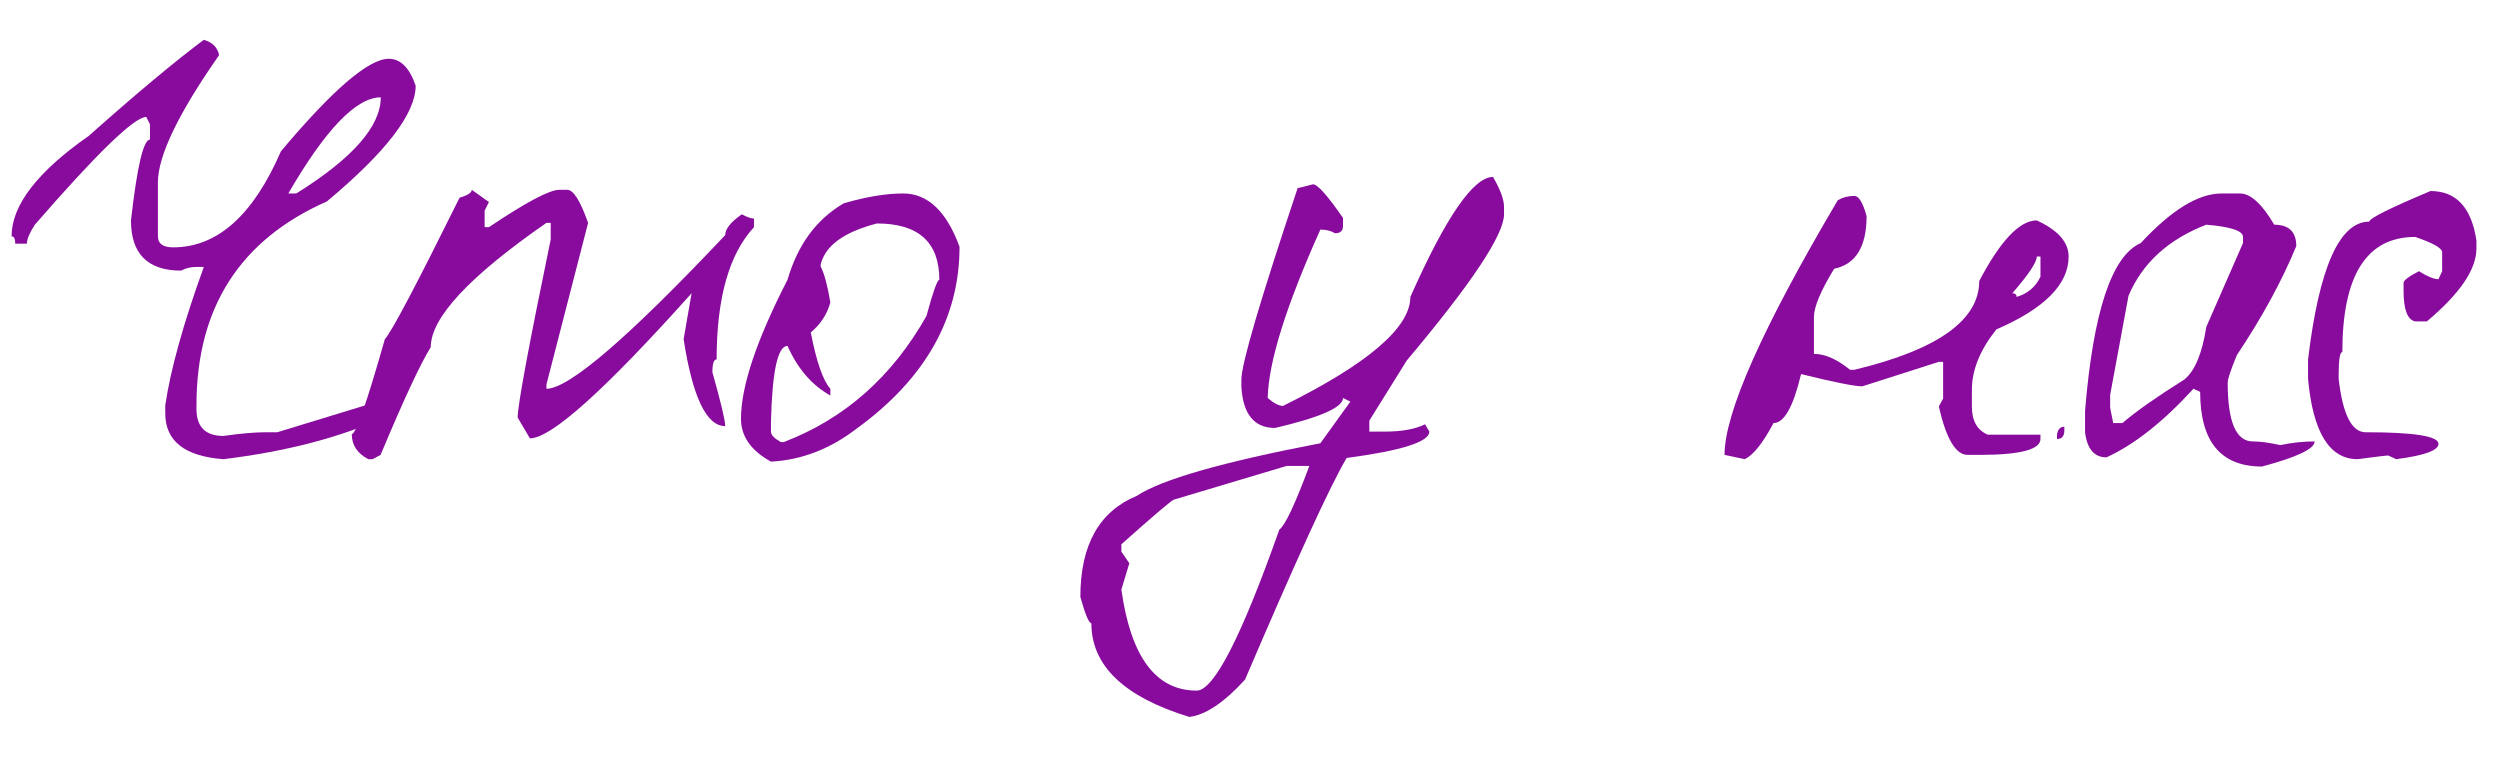 <?xml version="1.0" encoding="UTF-8"?> <svg xmlns="http://www.w3.org/2000/svg" width="49" height="15" viewBox="0 0 49 15" fill="none"><path d="M3.995 0.78C4.163 0.828 4.263 0.928 4.295 1.08C3.495 2.224 3.095 3.056 3.095 3.576V4.632C3.095 4.776 3.195 4.848 3.395 4.848C4.259 4.848 4.963 4.22 5.507 2.964C6.523 1.756 7.227 1.152 7.619 1.152C7.851 1.152 8.027 1.328 8.147 1.68C8.147 2.224 7.567 2.98 6.407 3.948C4.703 4.7 3.851 6.032 3.851 7.944V8.016C3.851 8.368 4.027 8.544 4.379 8.544C4.723 8.496 4.999 8.472 5.207 8.472H5.435L7.163 7.944C7.419 8.008 7.547 8.084 7.547 8.172C6.675 8.572 5.619 8.848 4.379 9C3.619 8.944 3.239 8.644 3.239 8.1V7.944C3.343 7.24 3.595 6.336 3.995 5.232H3.851C3.739 5.232 3.639 5.256 3.551 5.304C2.895 5.304 2.567 4.976 2.567 4.32C2.687 3.264 2.811 2.736 2.939 2.736V2.436L2.867 2.292C2.635 2.292 1.907 2.996 0.683 4.404C0.579 4.564 0.527 4.688 0.527 4.776H0.299C0.299 4.68 0.275 4.632 0.227 4.632C0.227 4.024 0.731 3.368 1.739 2.664C2.675 1.832 3.427 1.204 3.995 0.78ZM5.651 3.792H5.807C6.911 3.104 7.463 2.476 7.463 1.908C6.983 1.908 6.379 2.536 5.651 3.792Z" fill="#880B9E"></path><path d="M9.247 3.72L9.583 3.96L9.499 4.128V4.452H9.583C10.31 3.964 10.771 3.72 10.963 3.72H11.118C11.239 3.72 11.374 3.936 11.527 4.368L10.71 7.536V7.62C11.15 7.62 12.319 6.616 14.214 4.608C14.214 4.488 14.322 4.352 14.539 4.2C14.643 4.256 14.723 4.284 14.778 4.284V4.452C14.29 4.98 14.046 5.844 14.046 7.044C13.991 7.044 13.963 7.128 13.963 7.296C14.13 7.888 14.214 8.24 14.214 8.352C13.847 8.352 13.575 7.784 13.399 6.648L13.555 5.748C11.858 7.644 10.803 8.592 10.386 8.592L10.146 8.184C10.146 7.944 10.363 6.78 10.794 4.692V4.368H10.71C9.199 5.416 8.443 6.228 8.443 6.804C8.243 7.124 7.915 7.828 7.459 8.916L7.303 9H7.219C7.003 8.888 6.895 8.724 6.895 8.508C6.975 8.508 7.191 7.888 7.543 6.648C7.671 6.512 8.159 5.588 9.007 3.876C9.167 3.828 9.247 3.776 9.247 3.72Z" fill="#880B9E"></path><path d="M17.703 3.792C18.183 3.792 18.551 4.14 18.807 4.836C18.807 6.236 18.135 7.424 16.791 8.4C16.271 8.8 15.711 9.016 15.111 9.048C14.719 8.832 14.523 8.552 14.523 8.208C14.523 7.576 14.827 6.668 15.435 5.484C15.635 4.796 16.003 4.296 16.539 3.984C16.979 3.856 17.367 3.792 17.703 3.792ZM16.083 5.22C16.155 5.356 16.219 5.592 16.275 5.928C16.211 6.16 16.083 6.356 15.891 6.516C16.003 7.092 16.131 7.46 16.275 7.62V7.752C15.915 7.552 15.635 7.228 15.435 6.78C15.243 6.78 15.135 7.276 15.111 8.268V8.46C15.111 8.524 15.175 8.592 15.303 8.664H15.363C16.555 8.208 17.487 7.384 18.159 6.192C18.287 5.72 18.371 5.484 18.411 5.484C18.411 4.748 18.003 4.38 17.187 4.38C16.635 4.524 16.287 4.74 16.143 5.028C16.103 5.108 16.083 5.172 16.083 5.22Z" fill="#880B9E"></path><path d="M29.263 3.468C29.407 3.716 29.479 3.912 29.479 4.056V4.2C29.479 4.6 28.843 5.556 27.571 7.068L26.839 8.244V8.46H27.127C27.471 8.46 27.739 8.412 27.931 8.316L28.015 8.46C28.015 8.66 27.475 8.832 26.395 8.976C26.083 9.496 25.419 10.944 24.403 13.32C23.995 13.768 23.631 14.012 23.311 14.052C22.031 13.66 21.391 13.048 21.391 12.216C21.343 12.216 21.271 12.044 21.175 11.7C21.175 10.684 21.543 10.024 22.279 9.72C22.759 9.4 23.959 9.056 25.879 8.688L26.467 7.872L26.323 7.8C26.323 7.984 25.879 8.18 24.991 8.388C24.583 8.388 24.363 8.12 24.331 7.584V7.44C24.331 7.136 24.699 5.884 25.435 3.684C25.459 3.684 25.559 3.66 25.735 3.612C25.823 3.612 26.019 3.832 26.323 4.272V4.428C26.323 4.524 26.271 4.572 26.167 4.572C26.087 4.524 25.991 4.5 25.879 4.5C25.207 5.996 24.863 7.096 24.847 7.8C24.967 7.904 25.067 7.956 25.147 7.956C26.811 7.132 27.643 6.42 27.643 5.82C28.339 4.252 28.879 3.468 29.263 3.468ZM21.979 10.668V10.812L22.135 11.04L21.979 11.556C22.163 12.876 22.655 13.536 23.455 13.536C23.791 13.536 24.331 12.484 25.075 10.38C25.187 10.3 25.383 9.884 25.663 9.132H25.219L23.011 9.792C22.979 9.792 22.635 10.084 21.979 10.668Z" fill="#880B9E"></path><path d="M36.345 3.84C36.433 3.84 36.513 3.972 36.585 4.236C36.585 4.836 36.373 5.18 35.949 5.268C35.685 5.7 35.553 6.016 35.553 6.216V6.936C35.769 6.936 36.005 7.04 36.261 7.248H36.345C37.977 6.856 38.793 6.276 38.793 5.508C39.209 4.716 39.585 4.32 39.921 4.32C40.337 4.512 40.545 4.748 40.545 5.028C40.545 5.572 40.073 6.048 39.129 6.456C38.809 6.856 38.649 7.252 38.649 7.644V7.968C38.649 8.248 38.753 8.432 38.961 8.52H39.993V8.604C39.993 8.812 39.593 8.916 38.793 8.916H38.565C38.333 8.916 38.145 8.6 38.001 7.968L38.085 7.812V7.092H38.001L36.501 7.572C36.349 7.572 35.949 7.492 35.301 7.332C35.149 7.972 34.969 8.292 34.761 8.292C34.553 8.684 34.365 8.92 34.197 9L33.801 8.916C33.801 8.092 34.541 6.428 36.021 3.924C36.117 3.868 36.225 3.84 36.345 3.84ZM39.921 5.028C39.921 5.14 39.761 5.38 39.441 5.748C39.497 5.748 39.525 5.772 39.525 5.82C39.741 5.756 39.897 5.624 39.993 5.424V5.028H39.921ZM40.461 8.364V8.436C40.461 8.548 40.413 8.604 40.317 8.604V8.52C40.333 8.416 40.381 8.364 40.461 8.364Z" fill="#880B9E"></path><path d="M43.543 3.792H43.903C44.111 3.792 44.335 3.996 44.575 4.404C44.863 4.404 45.007 4.544 45.007 4.824C44.727 5.504 44.339 6.216 43.843 6.96C43.723 7.248 43.663 7.428 43.663 7.5C43.663 8.268 43.827 8.652 44.155 8.652C44.299 8.652 44.479 8.676 44.695 8.724C44.919 8.676 45.143 8.652 45.367 8.652C45.367 8.796 45.023 8.96 44.335 9.144C43.527 9.144 43.123 8.656 43.123 7.68L42.991 7.62C42.399 8.268 41.831 8.716 41.287 8.964C41.047 8.964 40.907 8.8 40.867 8.472V8.052C41.027 6.108 41.391 5.012 41.959 4.764C42.559 4.116 43.087 3.792 43.543 3.792ZM41.359 7.74V7.992L41.419 8.292H41.599C41.871 8.06 42.275 7.776 42.811 7.44C43.019 7.272 43.163 6.928 43.243 6.408L43.963 4.764V4.644C43.963 4.524 43.723 4.444 43.243 4.404C42.499 4.692 41.991 5.156 41.719 5.796L41.359 7.74Z" fill="#880B9E"></path><path d="M47.638 3.744C48.142 3.744 48.442 4.068 48.538 4.716V4.872C48.538 5.28 48.214 5.756 47.566 6.3H47.338C47.186 6.268 47.11 6.068 47.11 5.7V5.544C47.11 5.496 47.21 5.42 47.41 5.316C47.578 5.42 47.706 5.472 47.794 5.472L47.866 5.316V4.944C47.866 4.864 47.69 4.764 47.338 4.644C46.386 4.644 45.91 5.396 45.91 6.9C45.862 6.9 45.838 7.048 45.838 7.344V7.428C45.918 8.124 46.094 8.472 46.366 8.472C47.318 8.472 47.794 8.548 47.794 8.7C47.794 8.828 47.518 8.928 46.966 9L46.81 8.928C46.77 8.928 46.57 8.952 46.21 9C45.658 9 45.334 8.476 45.238 7.428V7.044C45.454 5.244 45.854 4.344 46.438 4.344C46.438 4.28 46.838 4.08 47.638 3.744Z" fill="#880B9E"></path></svg> 